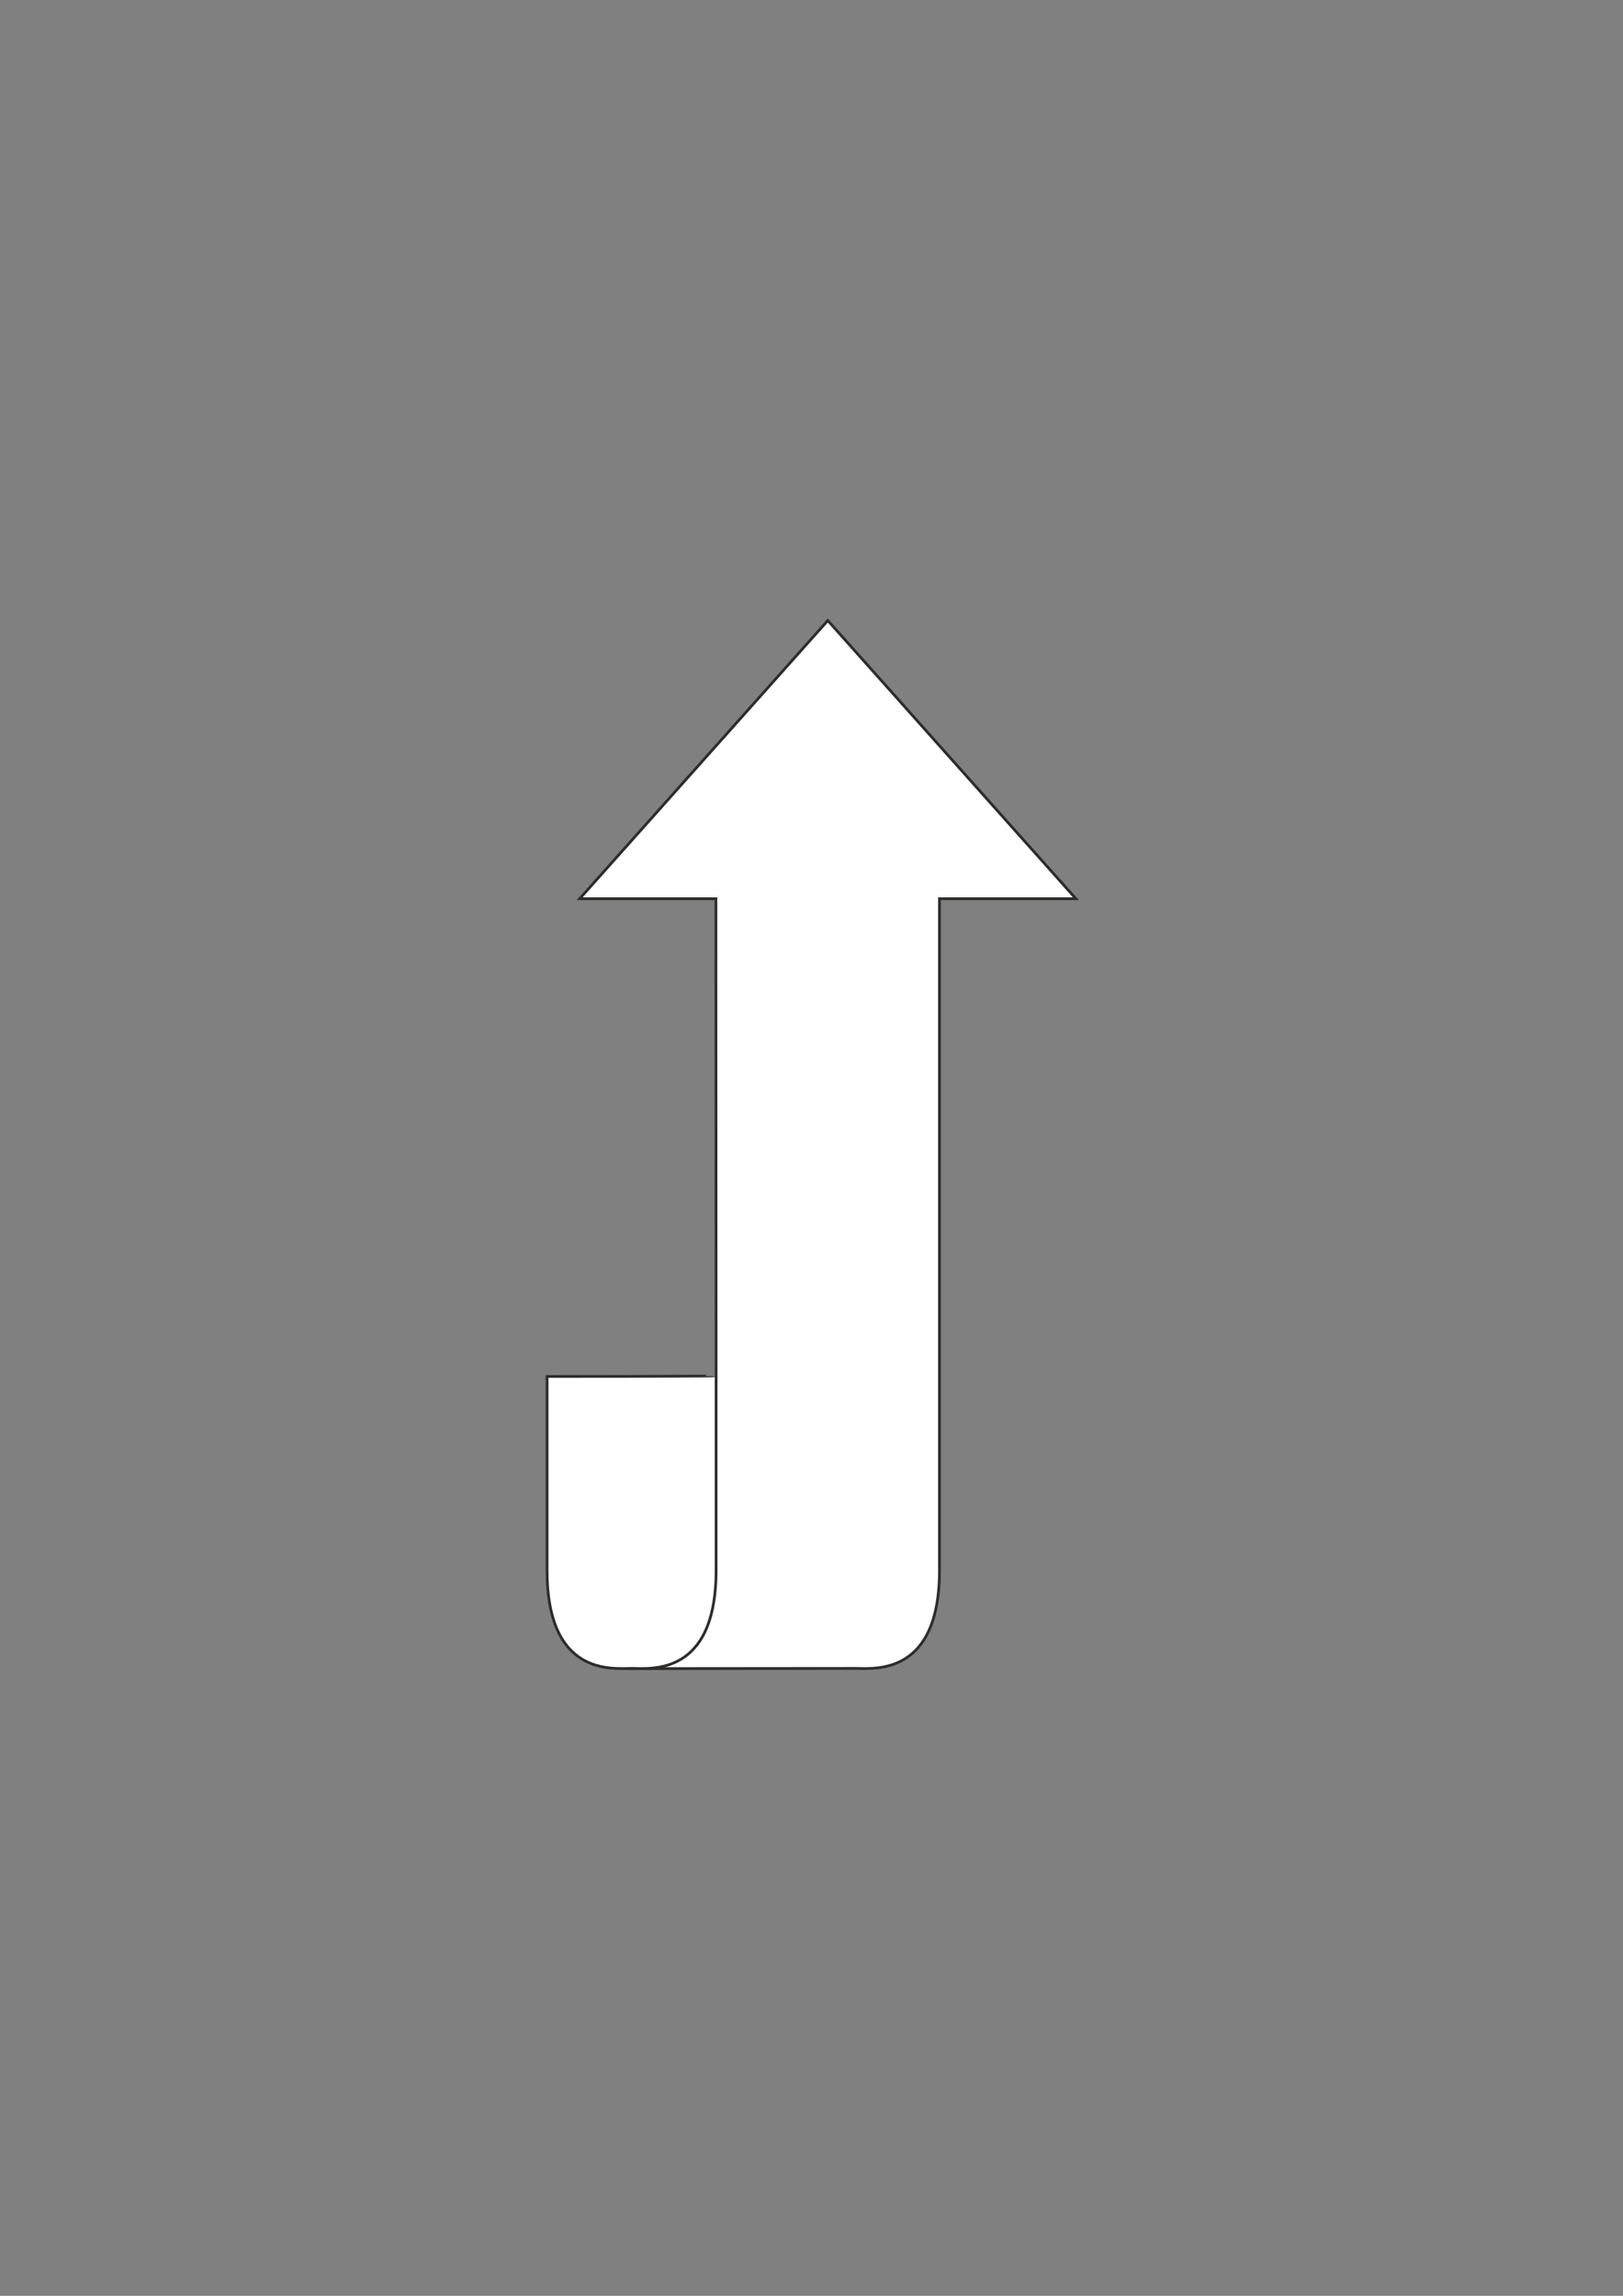 <?xml version="1.0" encoding="utf-8"?>
<!-- Created by UniConvertor 2.0rc4 (https://sk1project.net/) -->
<svg xmlns="http://www.w3.org/2000/svg" height="841.89pt" viewBox="0 0 595.276 841.89" width="595.276pt" version="1.1" xmlns:xlink="http://www.w3.org/1999/xlink" id="5799f41e-f608-11ea-902a-dcc15c148e23">

<rect x="0" y="0" width="595.276" height="841.89" fill="#808080" stroke="none"/>

<g>
	<path style="stroke:#2d2c2b;stroke-width:1.008;stroke-miterlimit:10.433;fill:#ffffff;" d="M 262.646,504.321 L 262.574,329.649 262.574,329.577 C 262.574,329.577 259.622,329.577 212.606,329.577 L 303.614,227.553 394.622,329.577 C 347.606,329.577 344.582,329.577 344.582,329.577 L 344.582,575.529 344.582,575.817 C 344.582,614.769 320.606,611.817 313.622,611.817 313.622,611.817 256.598,611.889 230.894,611.889 243.998,603.393 260.774,578.985 262.646,504.321 L 262.646,504.321 Z" />
	<path style="stroke:#2d2c2b;stroke-width:1.008;stroke-miterlimit:10.433;fill:#ffffff;" d="M 231.686,611.817 C 238.67,611.817 262.646,614.841 262.646,575.817 L 262.646,575.601 C 262.646,551.913 262.646,528.225 262.646,504.537 262.646,504.609 244.646,504.753 200.654,504.753 L 200.654,575.601 200.654,575.817 C 200.654,614.841 224.702,611.817 231.686,611.817 L 231.686,611.817 Z" />
</g>
</svg>
